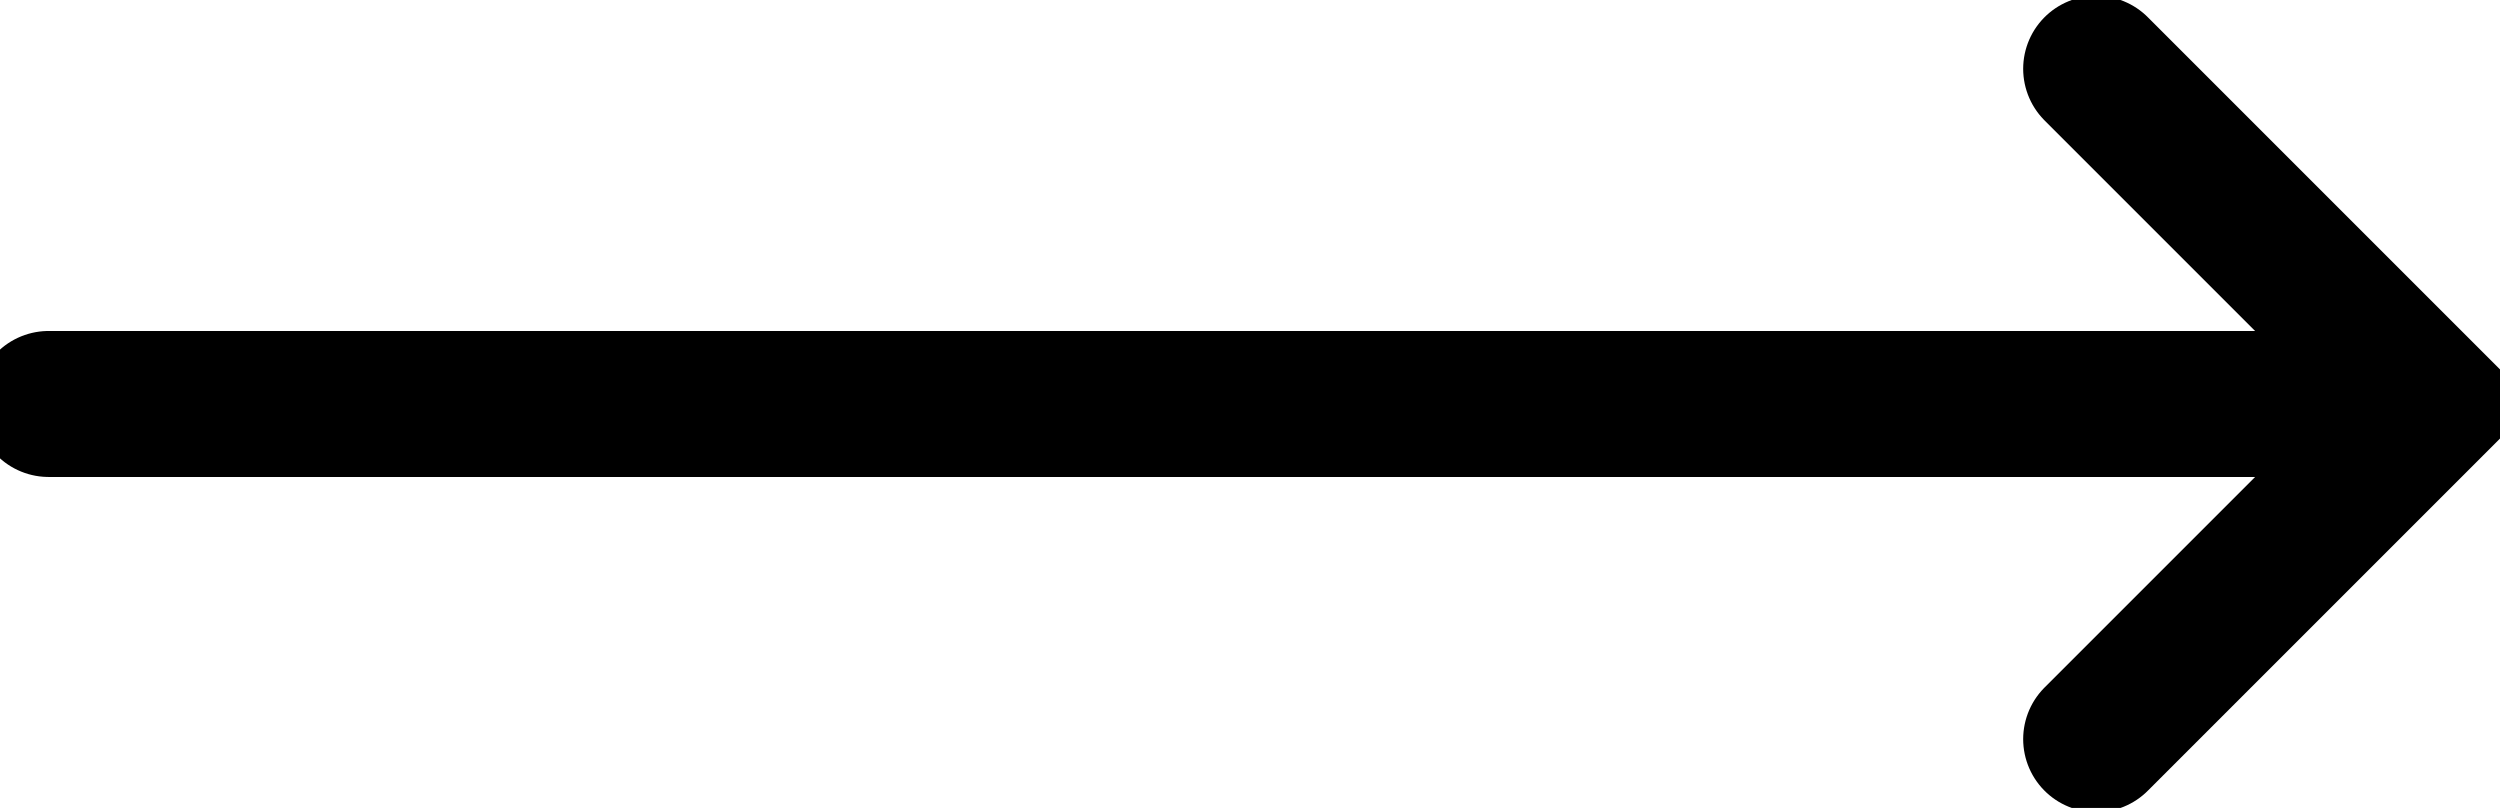 <svg xmlns="http://www.w3.org/2000/svg" width="51.371" height="16.602" viewBox="0 0 51.371 16.602">
  <g id="Gruppe_855" data-name="Gruppe 855" transform="translate(-9548.001 -1800.586)">
    <path id="Pfad_772" data-name="Pfad 772" d="M8620.6,2962.242l6.887,6.887-6.887,6.887" transform="translate(970.474 -1160.242)" fill="none" stroke="#000" stroke-linecap="round" stroke-width="3"/>
    <path id="Pfad_773" data-name="Pfad 773" d="M8658.412,2971.5h-47.885" transform="translate(938.474 -1162.613)" fill="none" stroke="#000" stroke-linecap="round" stroke-width="3"/>
  </g>
</svg>
